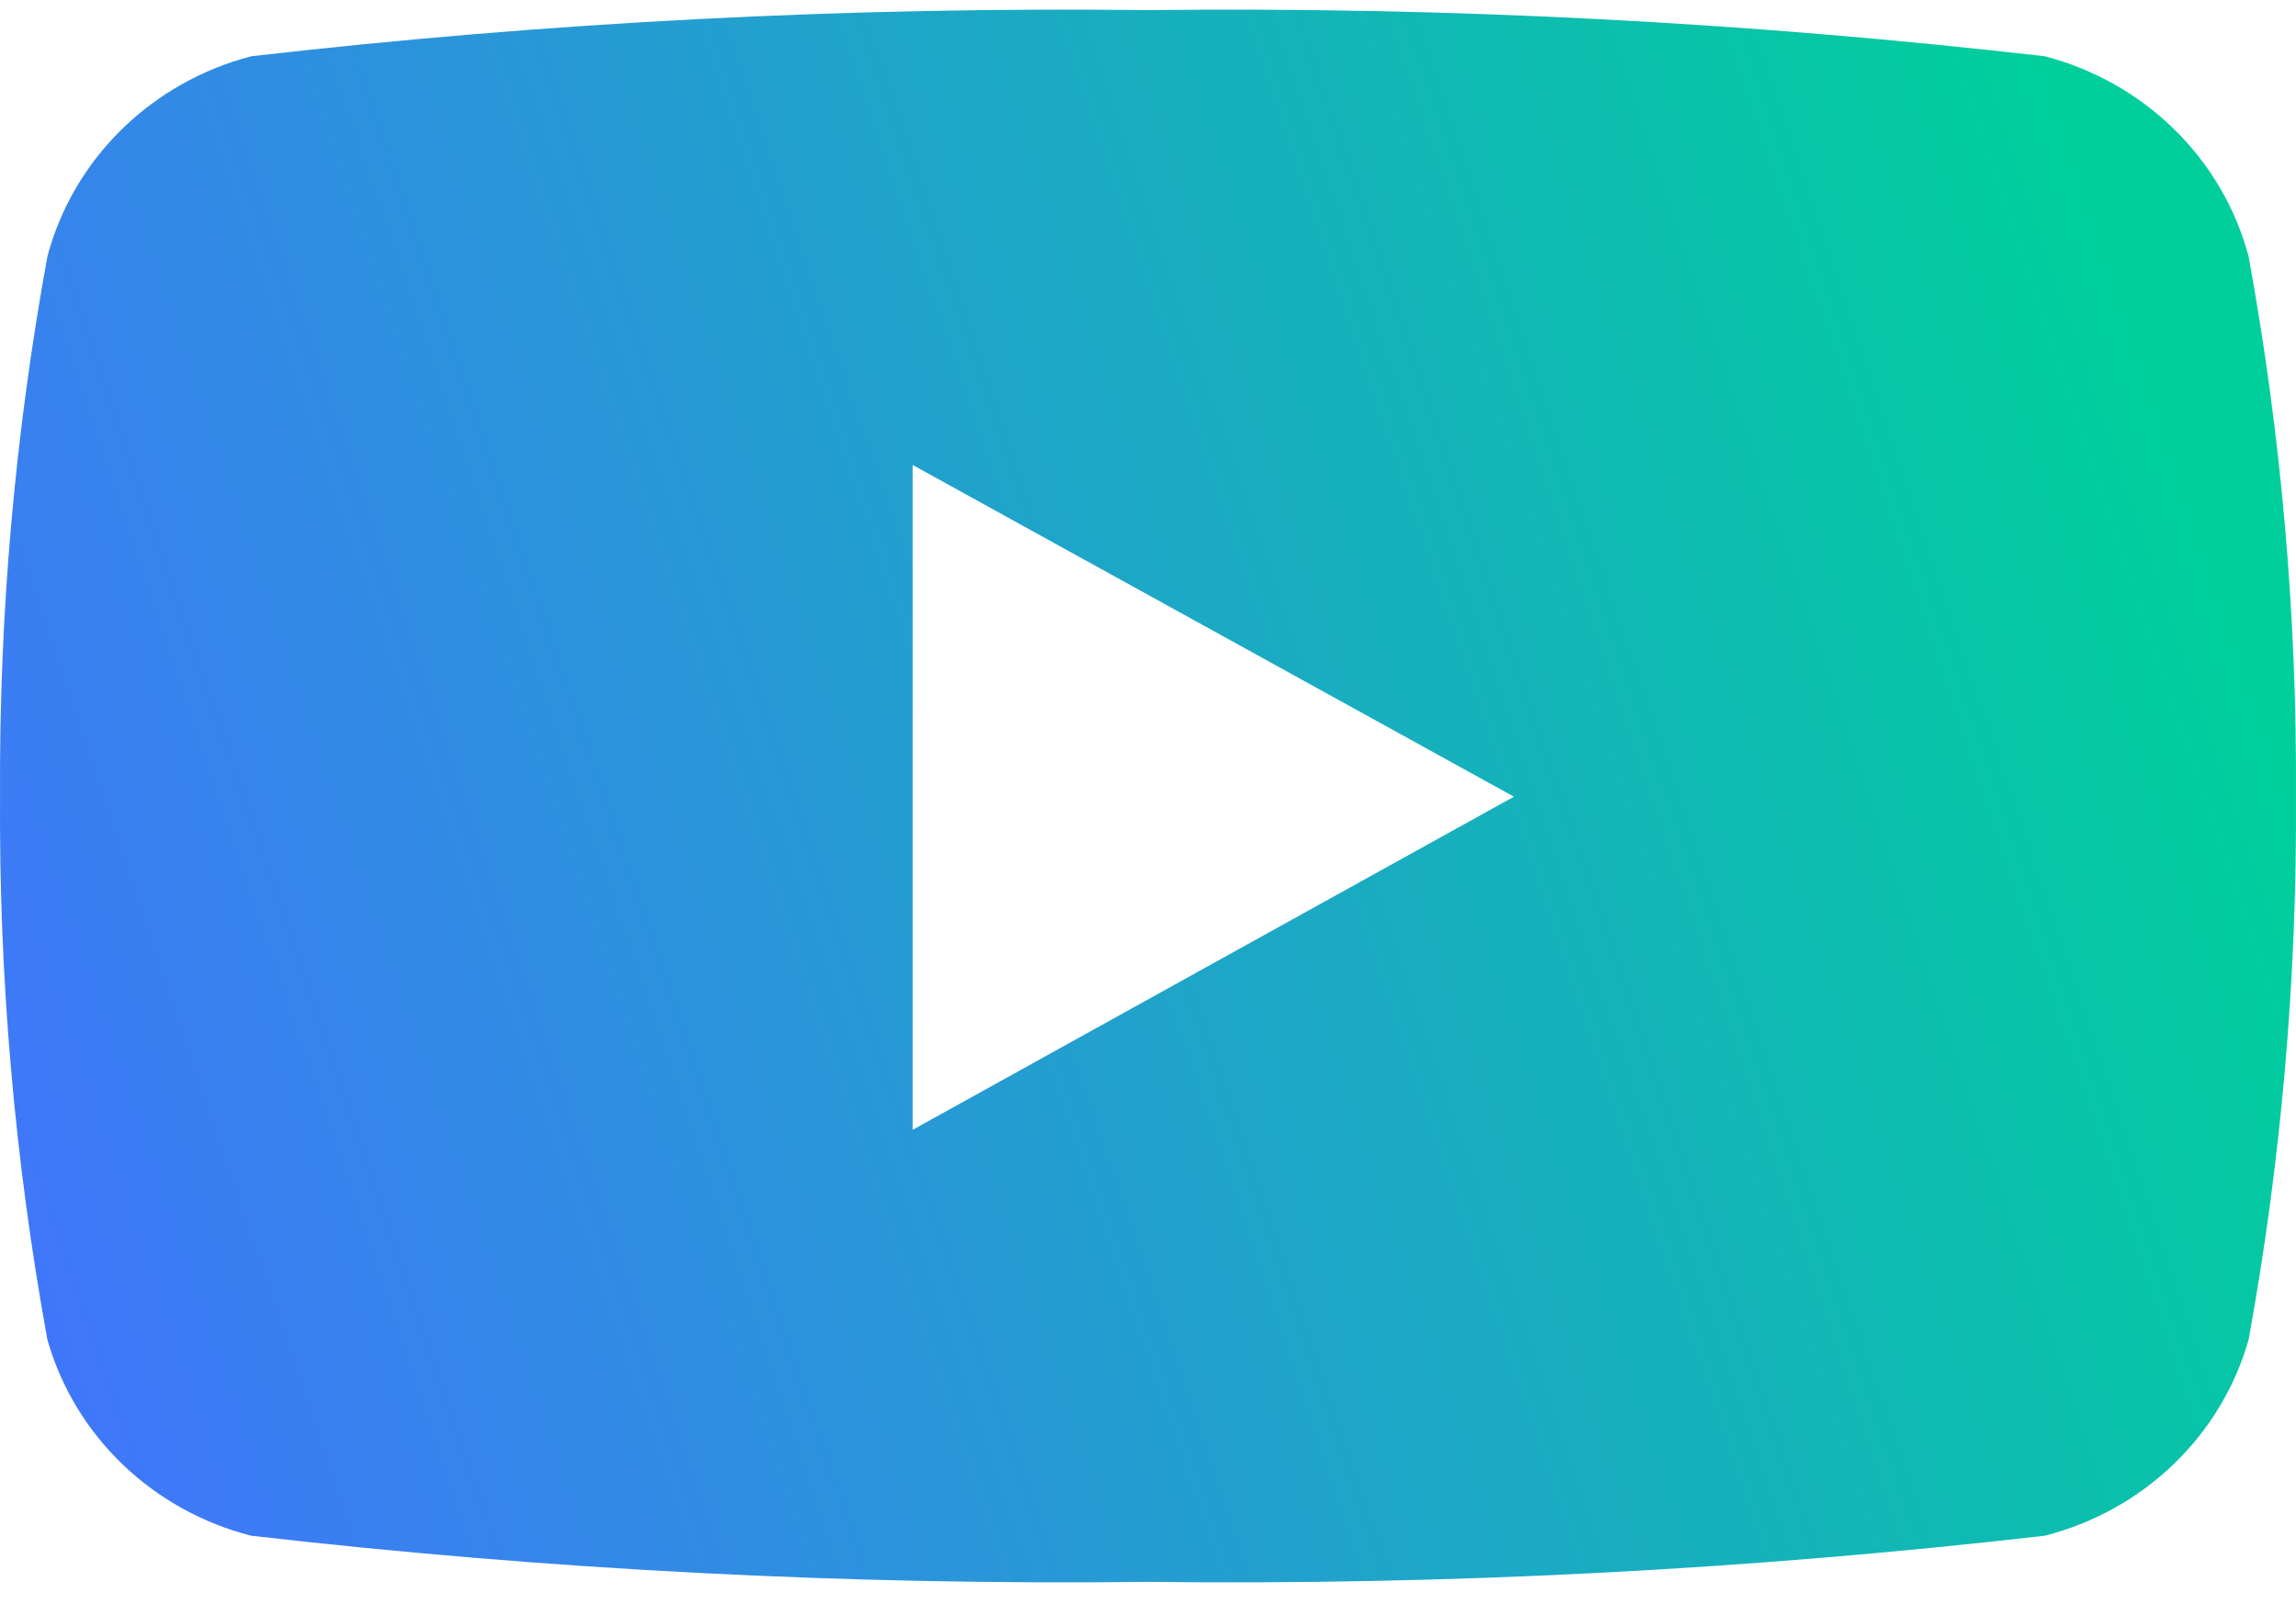 <svg width="54" height="38" viewBox="0 0 54 38" fill="none" xmlns="http://www.w3.org/2000/svg">
<path d="M52.885 6.033C52.585 4.905 51.983 3.874 51.141 3.047C50.299 2.22 49.247 1.625 48.093 1.324C41.093 0.519 34.048 0.156 27 0.238C19.953 0.156 12.907 0.519 5.907 1.324C4.753 1.625 3.701 2.22 2.859 3.047C2.017 3.874 1.415 4.905 1.115 6.033C0.348 10.228 -0.024 14.482 0.001 18.743C-0.026 23.026 0.347 27.302 1.115 31.519C1.431 32.629 2.039 33.639 2.88 34.448C3.721 35.257 4.765 35.837 5.907 36.129C12.907 36.934 19.953 37.297 27 37.215C34.048 37.297 41.093 36.934 48.093 36.129C49.235 35.837 50.279 35.257 51.12 34.448C51.961 33.639 52.569 32.629 52.885 31.519C53.653 27.302 54.026 23.026 53.999 18.743C54.025 14.482 53.652 10.228 52.885 6.033ZM21.465 26.613V10.939L35.606 18.743L21.465 26.58V26.613Z" fill="url(#paint0_linear_154_21794)"/>
<defs>
<linearGradient id="paint0_linear_154_21794" x1="-8.04663e-07" y1="37.227" x2="59.691" y2="17.125" gradientUnits="userSpaceOnUse">
<stop stop-color="#4372FF"/>
<stop offset="0.907" stop-color="#00CF9C"/>
</linearGradient>
</defs>
</svg>
